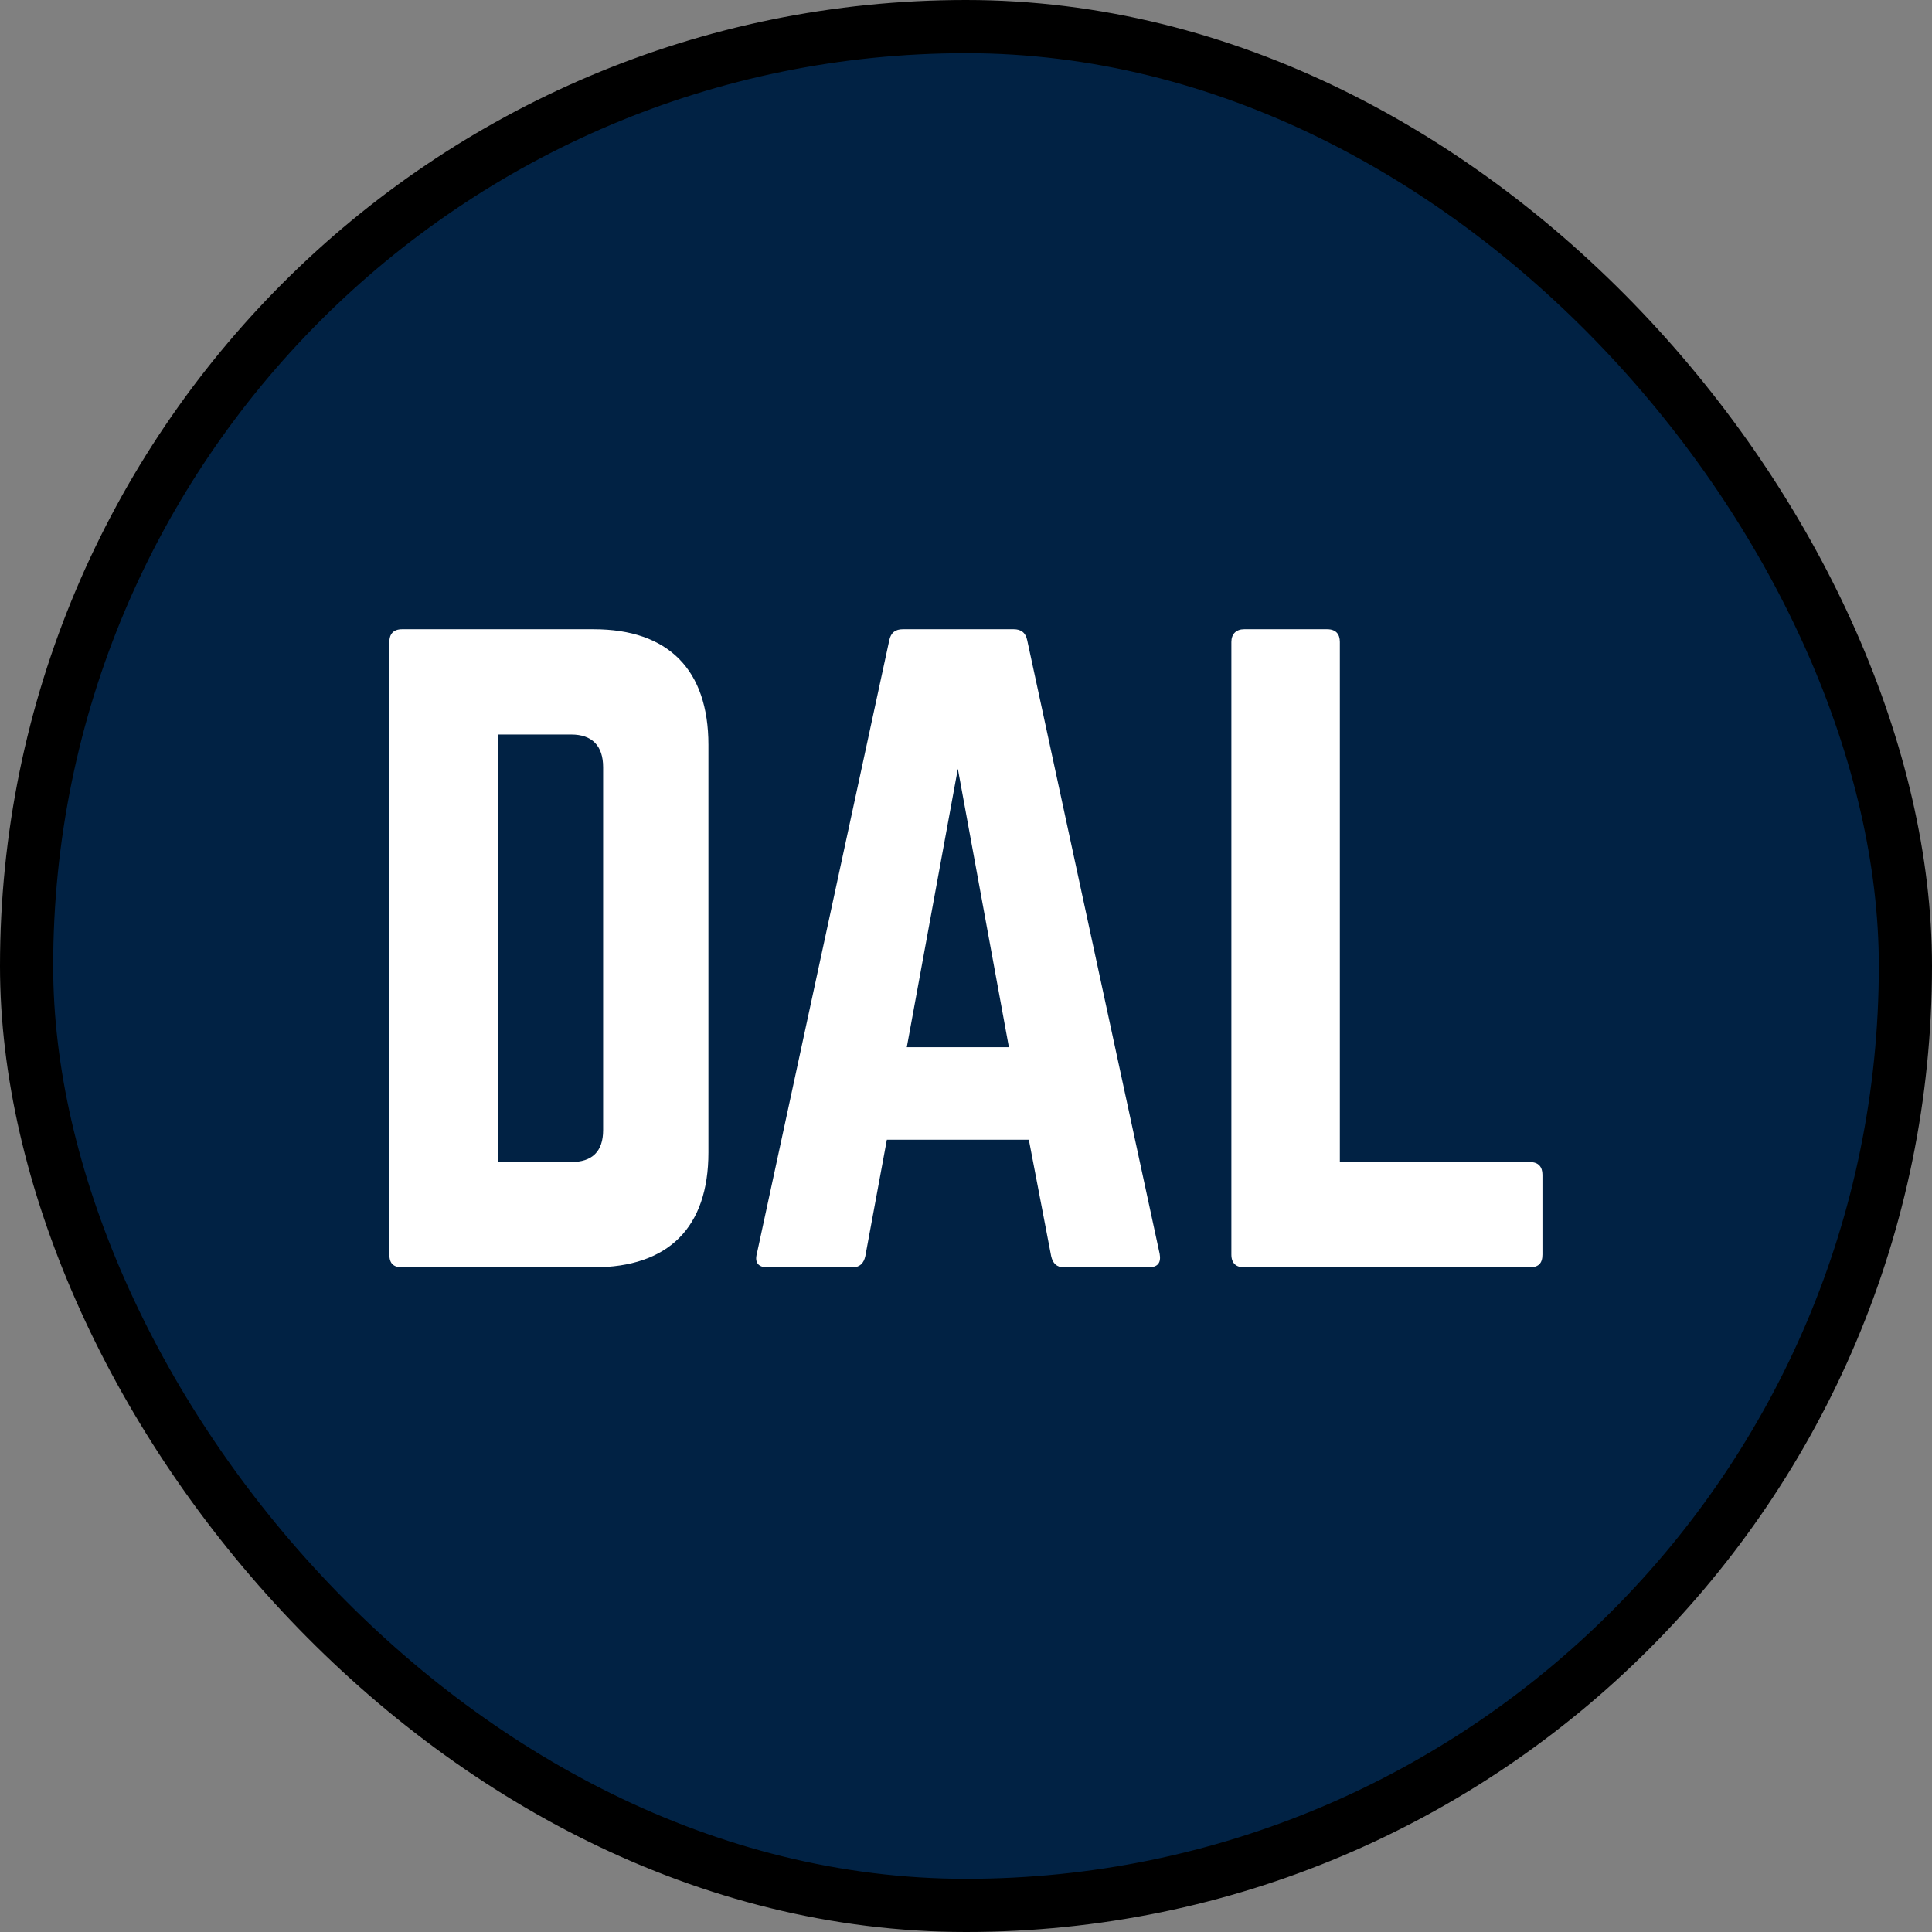 <?xml version="1.0" encoding="UTF-8"?>
<svg xmlns="http://www.w3.org/2000/svg" width="218" height="218" fill="none" viewBox="0 0 218 218">
  <rect x="0" y="0" width="218" height="218" fill="#808080" stroke="none"/>
  <rect width="212" height="212" x="3" y="3" fill="#012244" rx="106"></rect>
  <rect width="212" height="212" x="3" y="3" stroke="#000" stroke-width="6" rx="106"></rect>
  <path fill="#fff" d="M43.935 141.56V72.44C43.935 71.54 44.385 71 45.375 71H66.975C75.435 71 79.935 75.59 79.935 84.05V130.04C79.935 138.5 75.435 143 66.975 143H45.375C44.385 143 43.935 142.55 43.935 141.56ZM56.175 131.12H64.455C66.795 131.12 68.055 129.95 68.055 127.52V86.57C68.055 84.14 66.795 82.88 64.455 82.88H56.175V131.12ZM129.59 143H120.05C119.24 143 118.79 142.55 118.61 141.74L116.09 128.6H100.07L97.64 141.74C97.46 142.55 97.01 143 96.2 143H86.57C85.58 143 85.13 142.46 85.4 141.47L100.34 72.26C100.52 71.36 101.06 71 101.87 71H114.38C115.19 71 115.73 71.36 115.91 72.26L130.85 141.47C131.03 142.46 130.67 143 129.59 143ZM113.84 118.16L108.08 86.75L102.32 118.16H113.84ZM151.184 131.12H172.604C173.594 131.12 174.044 131.66 174.044 132.56V141.56C174.044 142.55 173.594 143 172.604 143H140.384C139.484 143 138.944 142.55 138.944 141.56V72.44C138.944 71.54 139.484 71 140.384 71H149.744C150.734 71 151.184 71.54 151.184 72.44V131.12Z"></path>
</svg>
